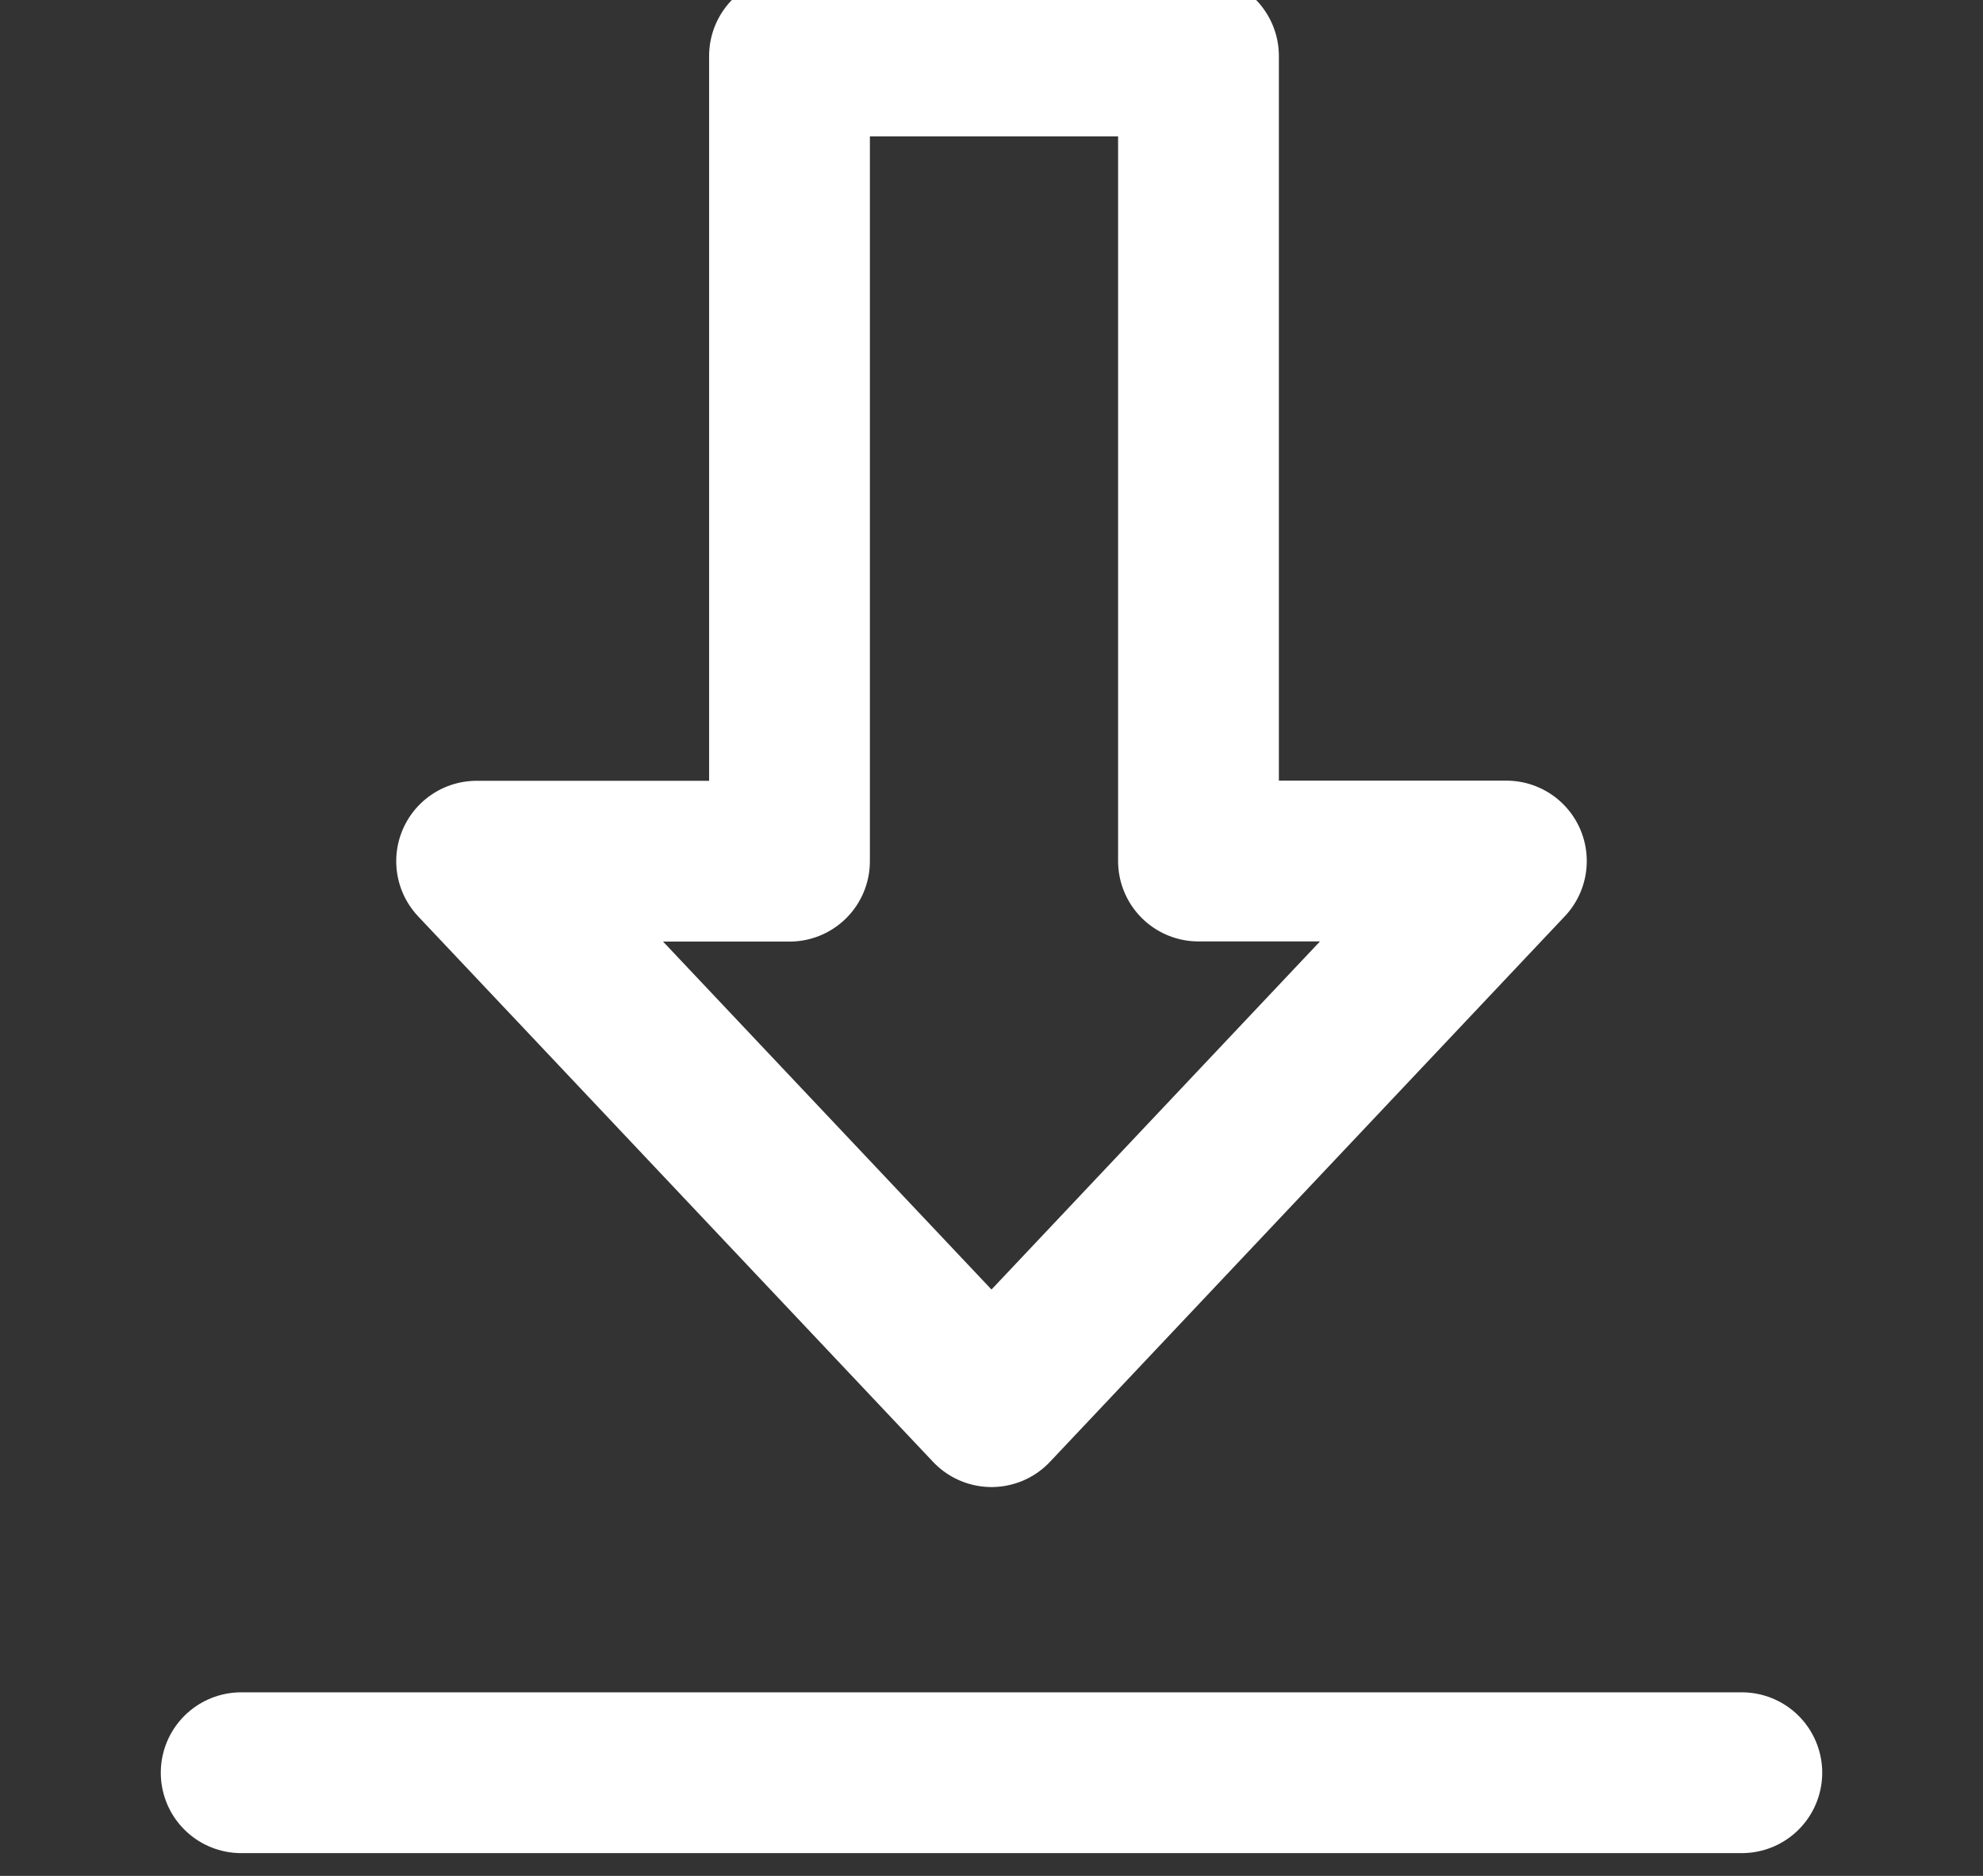 <svg xmlns="http://www.w3.org/2000/svg" xmlns:xlink="http://www.w3.org/1999/xlink" width="37" height="35" viewBox="0 0 37 35">
  <rect x="0" y="0" width="37" height="35" fill="#333333" stroke="none"/>
  <defs>
    <clipPath id="clip-path">
      <rect id="Rectangle_421" data-name="Rectangle 421" width="30.652" height="35" fill="none" stroke="#707070" stroke-linecap="round" stroke-linejoin="round" stroke-width="3"/>
    </clipPath>
    <clipPath id="clip-Icoon-download">
      <rect width="37" height="35"/>
    </clipPath>
  </defs>
  <g id="Icoon-download" clip-path="url(#clip-Icoon-download)">
    <g id="Group_40" data-name="Group 40" transform="translate(3.174)">
      <g id="Group_39" data-name="Group 39" clip-path="url(#clip-path)">
        <path id="Path_5135" data-name="Path 5135" d="M49.1.5V15.523H43.262L52.869,25.7l9.607-10.18H56.731V.5Z" transform="translate(-37.543 0.545)" fill="none" stroke="#fff" stroke-linecap="round" stroke-linejoin="round" stroke-miterlimit="10" stroke-width="3"/>
      </g>
    </g>
    <line id="Line_4" data-name="Line 4" x2="28" transform="translate(4.5 33.075)" fill="none" stroke="#fff" stroke-linecap="round" stroke-width="3"/>
  </g>
</svg>

